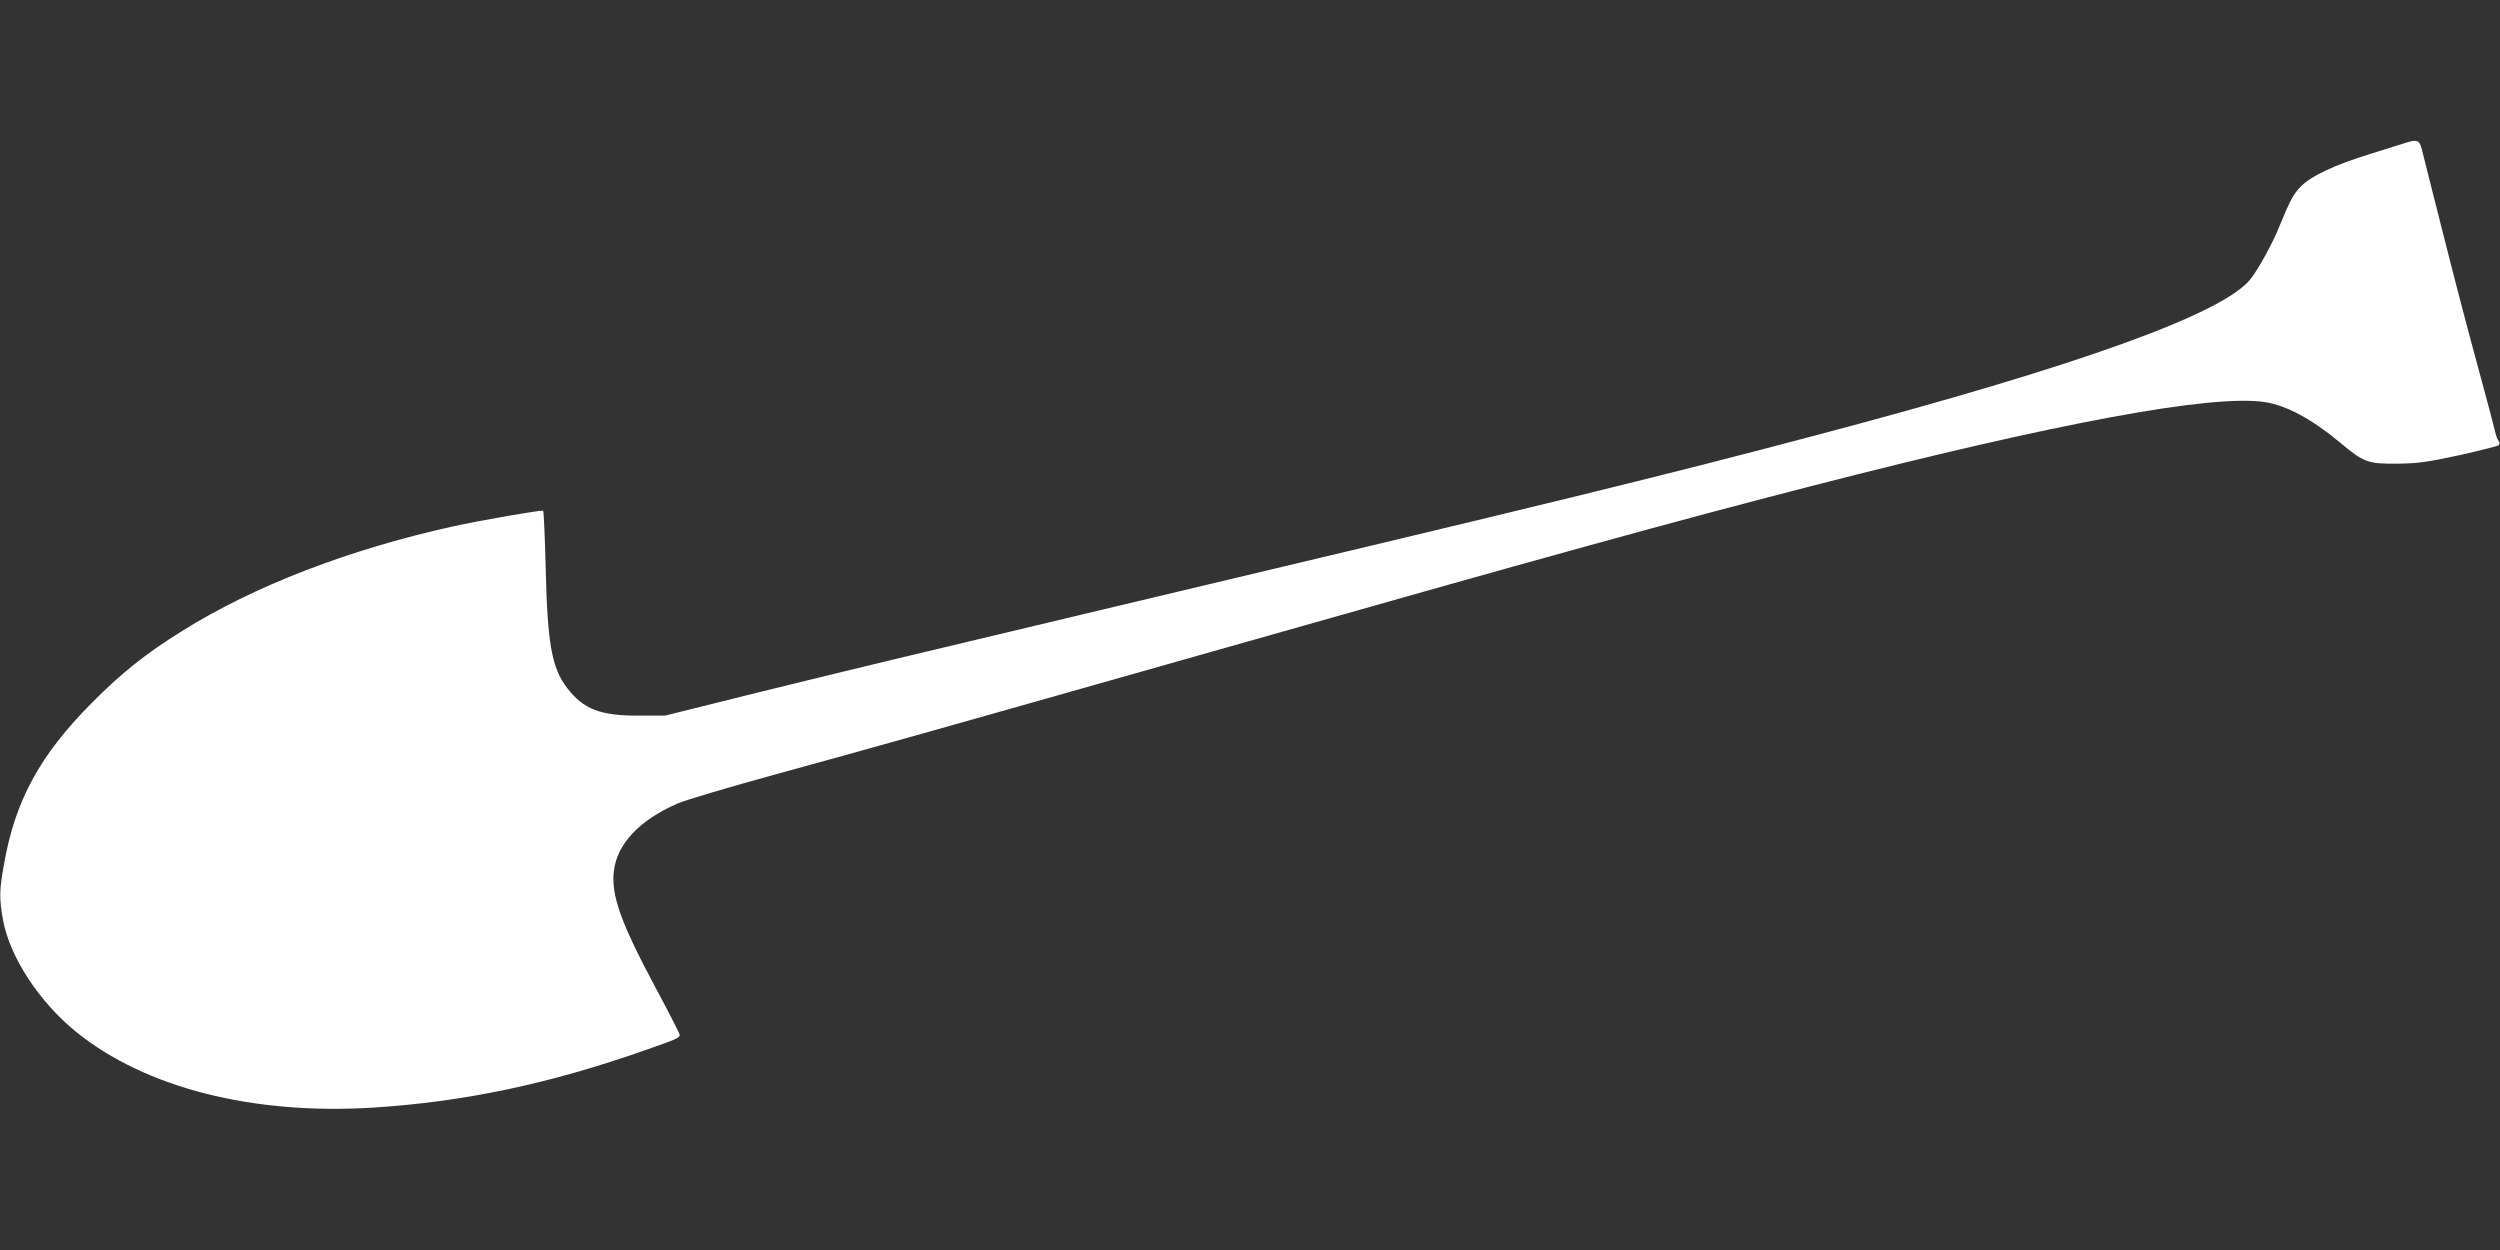 <?xml version="1.0" standalone="no"?>
<!DOCTYPE svg PUBLIC "-//W3C//DTD SVG 20010904//EN"
 "http://www.w3.org/TR/2001/REC-SVG-20010904/DTD/svg10.dtd">
<svg version="1.0" xmlns="http://www.w3.org/2000/svg"
 width="1280pt" height="640pt" viewBox="0 0 1280 640"
 preserveAspectRatio="xMidYMid meet">
<rect x="0" y="0" width="1280" height="640" fill="#333333" stroke="none"/>
<g transform="translate(0,640) scale(0.1,-0.1)"
fill="#ffffff" stroke="none">
<path d="M12305 5665 c-22 -7 -101 -32 -175 -55 -173 -53 -294 -110 -346 -161
-41 -41 -57 -70 -114 -209 -32 -82 -104 -212 -145 -266 -136 -178 -874 -445
-2225 -802 -793 -210 -1312 -337 -3650 -892 -972 -231 -1280 -305 -1775 -427
l-470 -117 -135 0 c-196 -1 -283 33 -366 141 -79 103 -101 227 -110 612 -4
161 -10 293 -13 296 -9 5 -325 -50 -461 -80 -537 -119 -1019 -305 -1388 -536
-184 -114 -312 -216 -462 -368 -265 -266 -392 -499 -449 -823 -25 -138 -25
-176 -6 -286 34 -190 185 -422 377 -577 354 -285 901 -424 1517 -386 463 29
902 121 1391 293 166 58 180 64 180 80 0 6 -56 115 -124 242 -177 331 -228
472 -213 597 17 139 131 260 326 345 42 18 267 85 501 149 525 144 752 208
2240 630 1725 490 2352 663 3063 846 1266 326 2055 472 2325 430 109 -17 239
-87 382 -206 123 -103 143 -110 290 -109 108 1 152 7 320 43 107 24 199 47
204 52 5 5 5 13 -1 21 -6 7 -14 29 -18 48 -4 19 -45 174 -91 343 -47 170 -127
478 -179 685 -52 208 -100 396 -106 420 -13 47 -24 50 -94 27z"/>
</g>
</svg>

